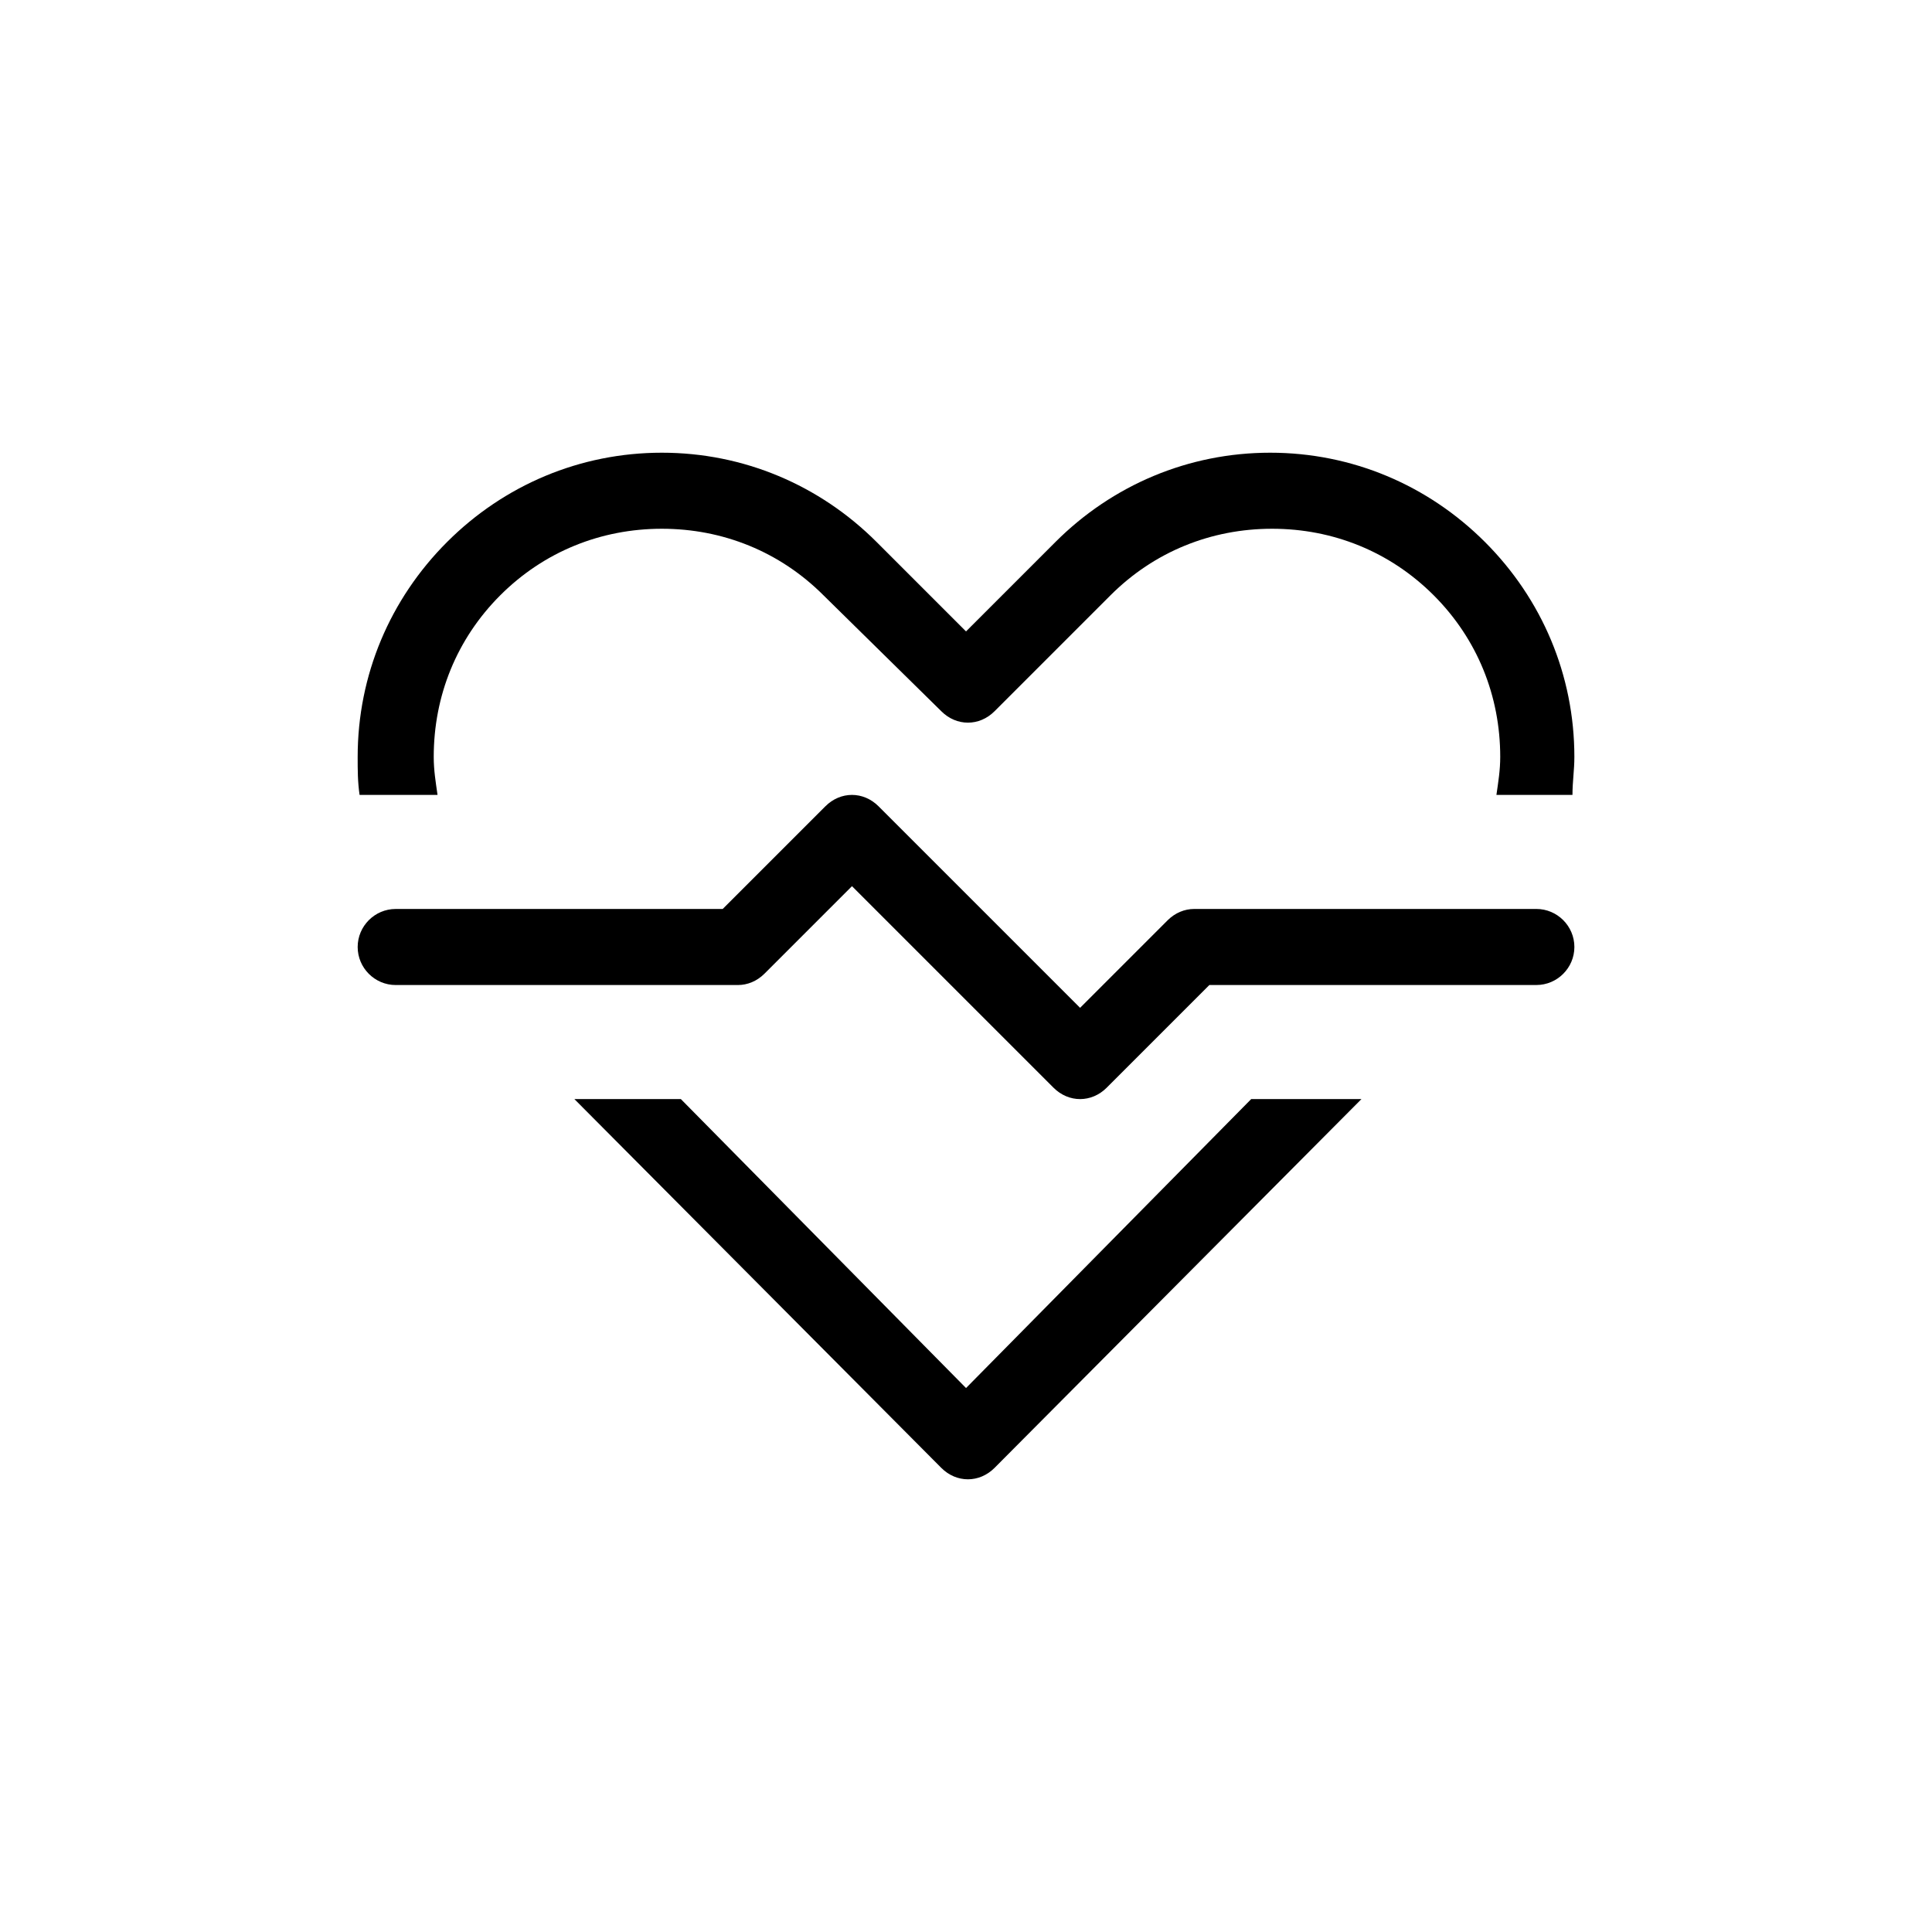<?xml version="1.0" encoding="UTF-8"?>
<!-- Uploaded to: SVG Repo, www.svgrepo.com, Generator: SVG Repo Mixer Tools -->
<svg fill="#000000" width="800px" height="800px" version="1.1" viewBox="144 144 512 512" xmlns="http://www.w3.org/2000/svg">
 <path d="m239.29 354.66c-0.504-3.527-0.504-6.551-0.504-10.078 0-21.664 8.566-41.816 23.68-56.93 15.113-15.113 35.266-23.68 56.93-23.68s41.816 8.566 56.93 23.68l23.68 23.68 23.68-23.68c15.113-15.113 35.266-23.68 56.93-23.68s41.816 8.566 56.93 23.68c15.113 15.113 23.68 35.266 23.68 56.93 0 3.527-0.504 6.551-0.504 10.078h-20.152c0.504-3.527 1.008-6.551 1.008-10.078 0-16.121-6.047-31.234-17.633-42.824-11.59-11.586-26.703-17.633-42.824-17.633-16.121 0-31.234 6.047-42.824 17.633l-30.73 30.73c-4.031 4.031-10.078 4.031-14.105 0l-31.234-30.73c-11.594-11.586-26.707-17.633-42.828-17.633s-31.234 6.047-42.824 17.633c-11.59 11.59-17.633 26.703-17.633 42.824 0 3.527 0.504 6.551 1.008 10.078zm236.29 80.609-75.57 76.578-75.574-76.578h-28.215l97.234 97.738c2.016 2.016 4.535 3.023 7.055 3.023s5.039-1.008 7.055-3.023l97.234-97.738zm-38.289-3.023 27.207-27.207h86.652c5.543 0 10.078-4.535 10.078-10.078s-4.535-10.078-10.078-10.078l-90.684 0.004c-2.519 0-5.039 1.008-7.055 3.023l-23.176 23.176-53.402-53.402c-4.031-4.031-10.078-4.031-14.105 0l-27.207 27.203h-86.656c-5.543 0-10.078 4.535-10.078 10.078 0 5.543 4.535 10.078 10.078 10.078h90.688c2.519 0 5.039-1.008 7.055-3.023l23.176-23.176 53.402 53.402c2.012 2.016 4.531 3.023 7.051 3.023 2.519 0 5.039-1.008 7.055-3.023z"/>
</svg>